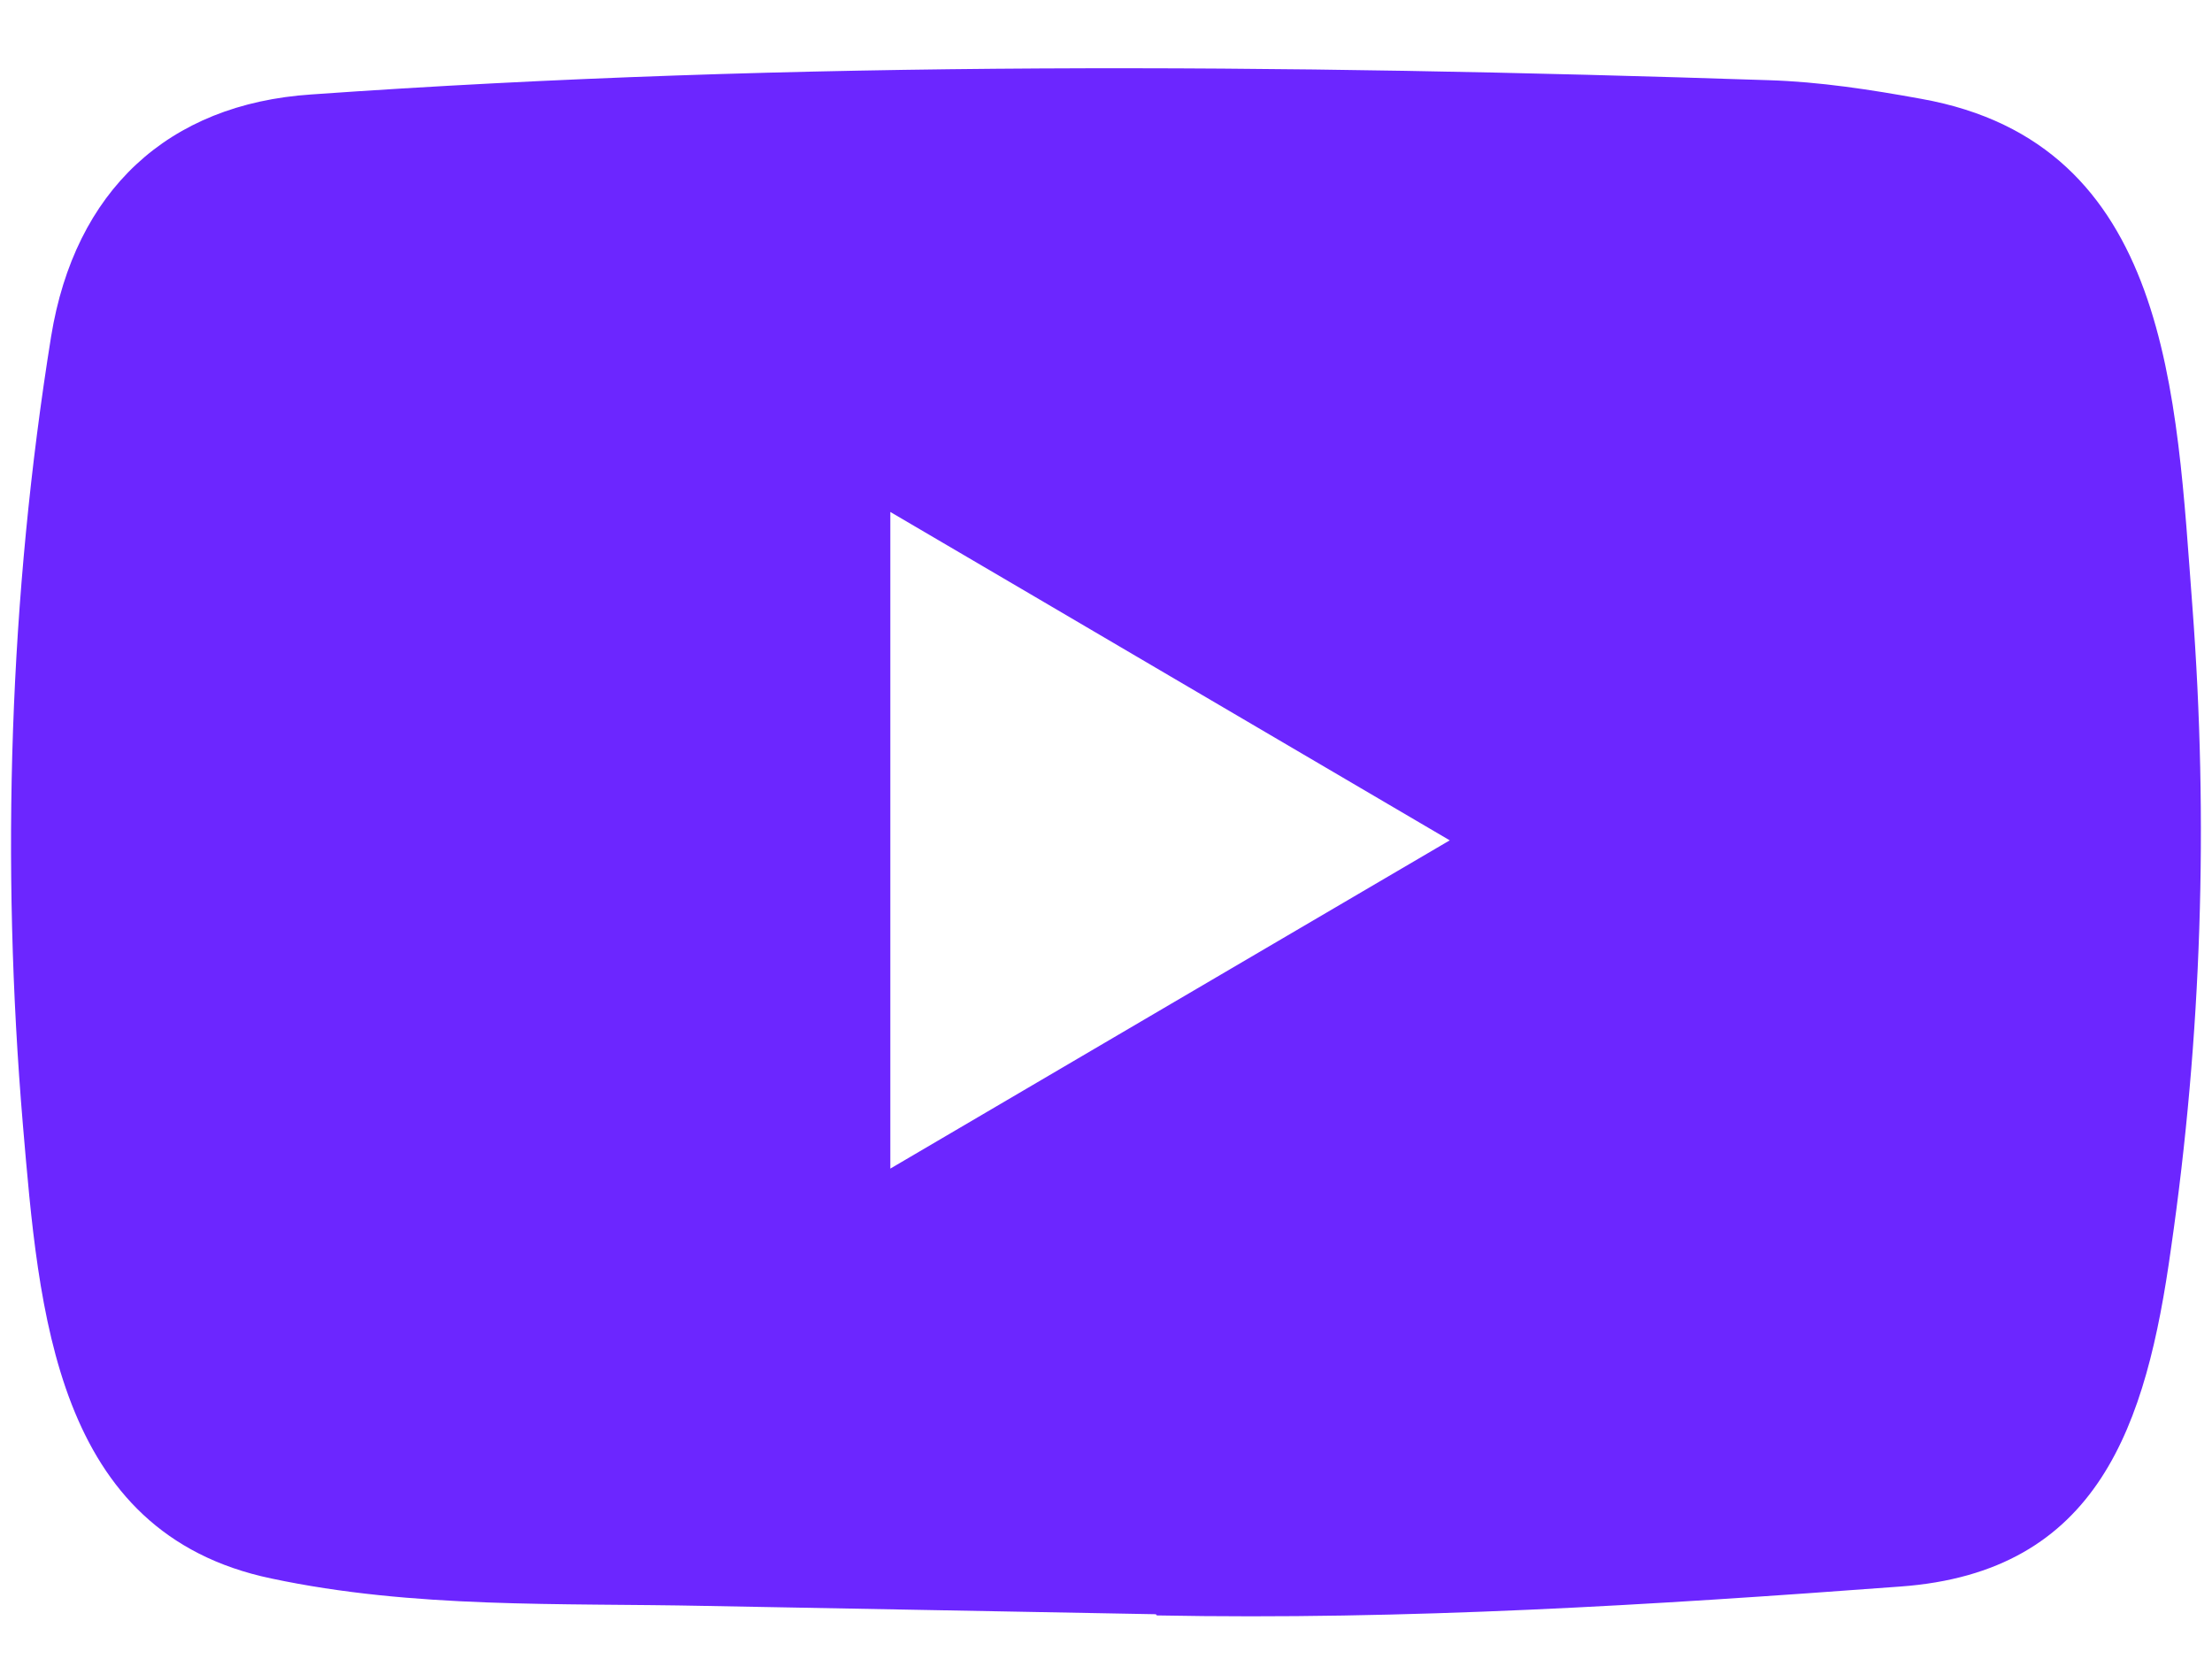<svg width="20" height="15" viewBox="0 0 20 15" fill="none" xmlns="http://www.w3.org/2000/svg">
<path d="M10.438 14.595L6.376 14.52C5.061 14.493 3.742 14.546 2.453 14.272C0.491 13.862 0.352 11.854 0.207 10.17C0.007 7.802 0.084 5.391 0.462 3.043C0.676 1.726 1.516 0.94 2.815 0.854C7.2 0.544 11.615 0.58 15.99 0.725C16.452 0.739 16.918 0.811 17.373 0.894C19.623 1.297 19.677 3.572 19.823 5.488C19.969 7.423 19.907 9.368 19.629 11.29C19.407 12.881 18.98 14.216 17.18 14.345C14.924 14.513 12.72 14.649 10.458 14.606C10.458 14.595 10.445 14.595 10.438 14.595ZM8.05 10.566C9.75 9.569 11.418 8.588 13.108 7.598C11.405 6.6 9.74 5.619 8.05 4.629V10.566Z" fill="#6C26FF"/>
</svg>
